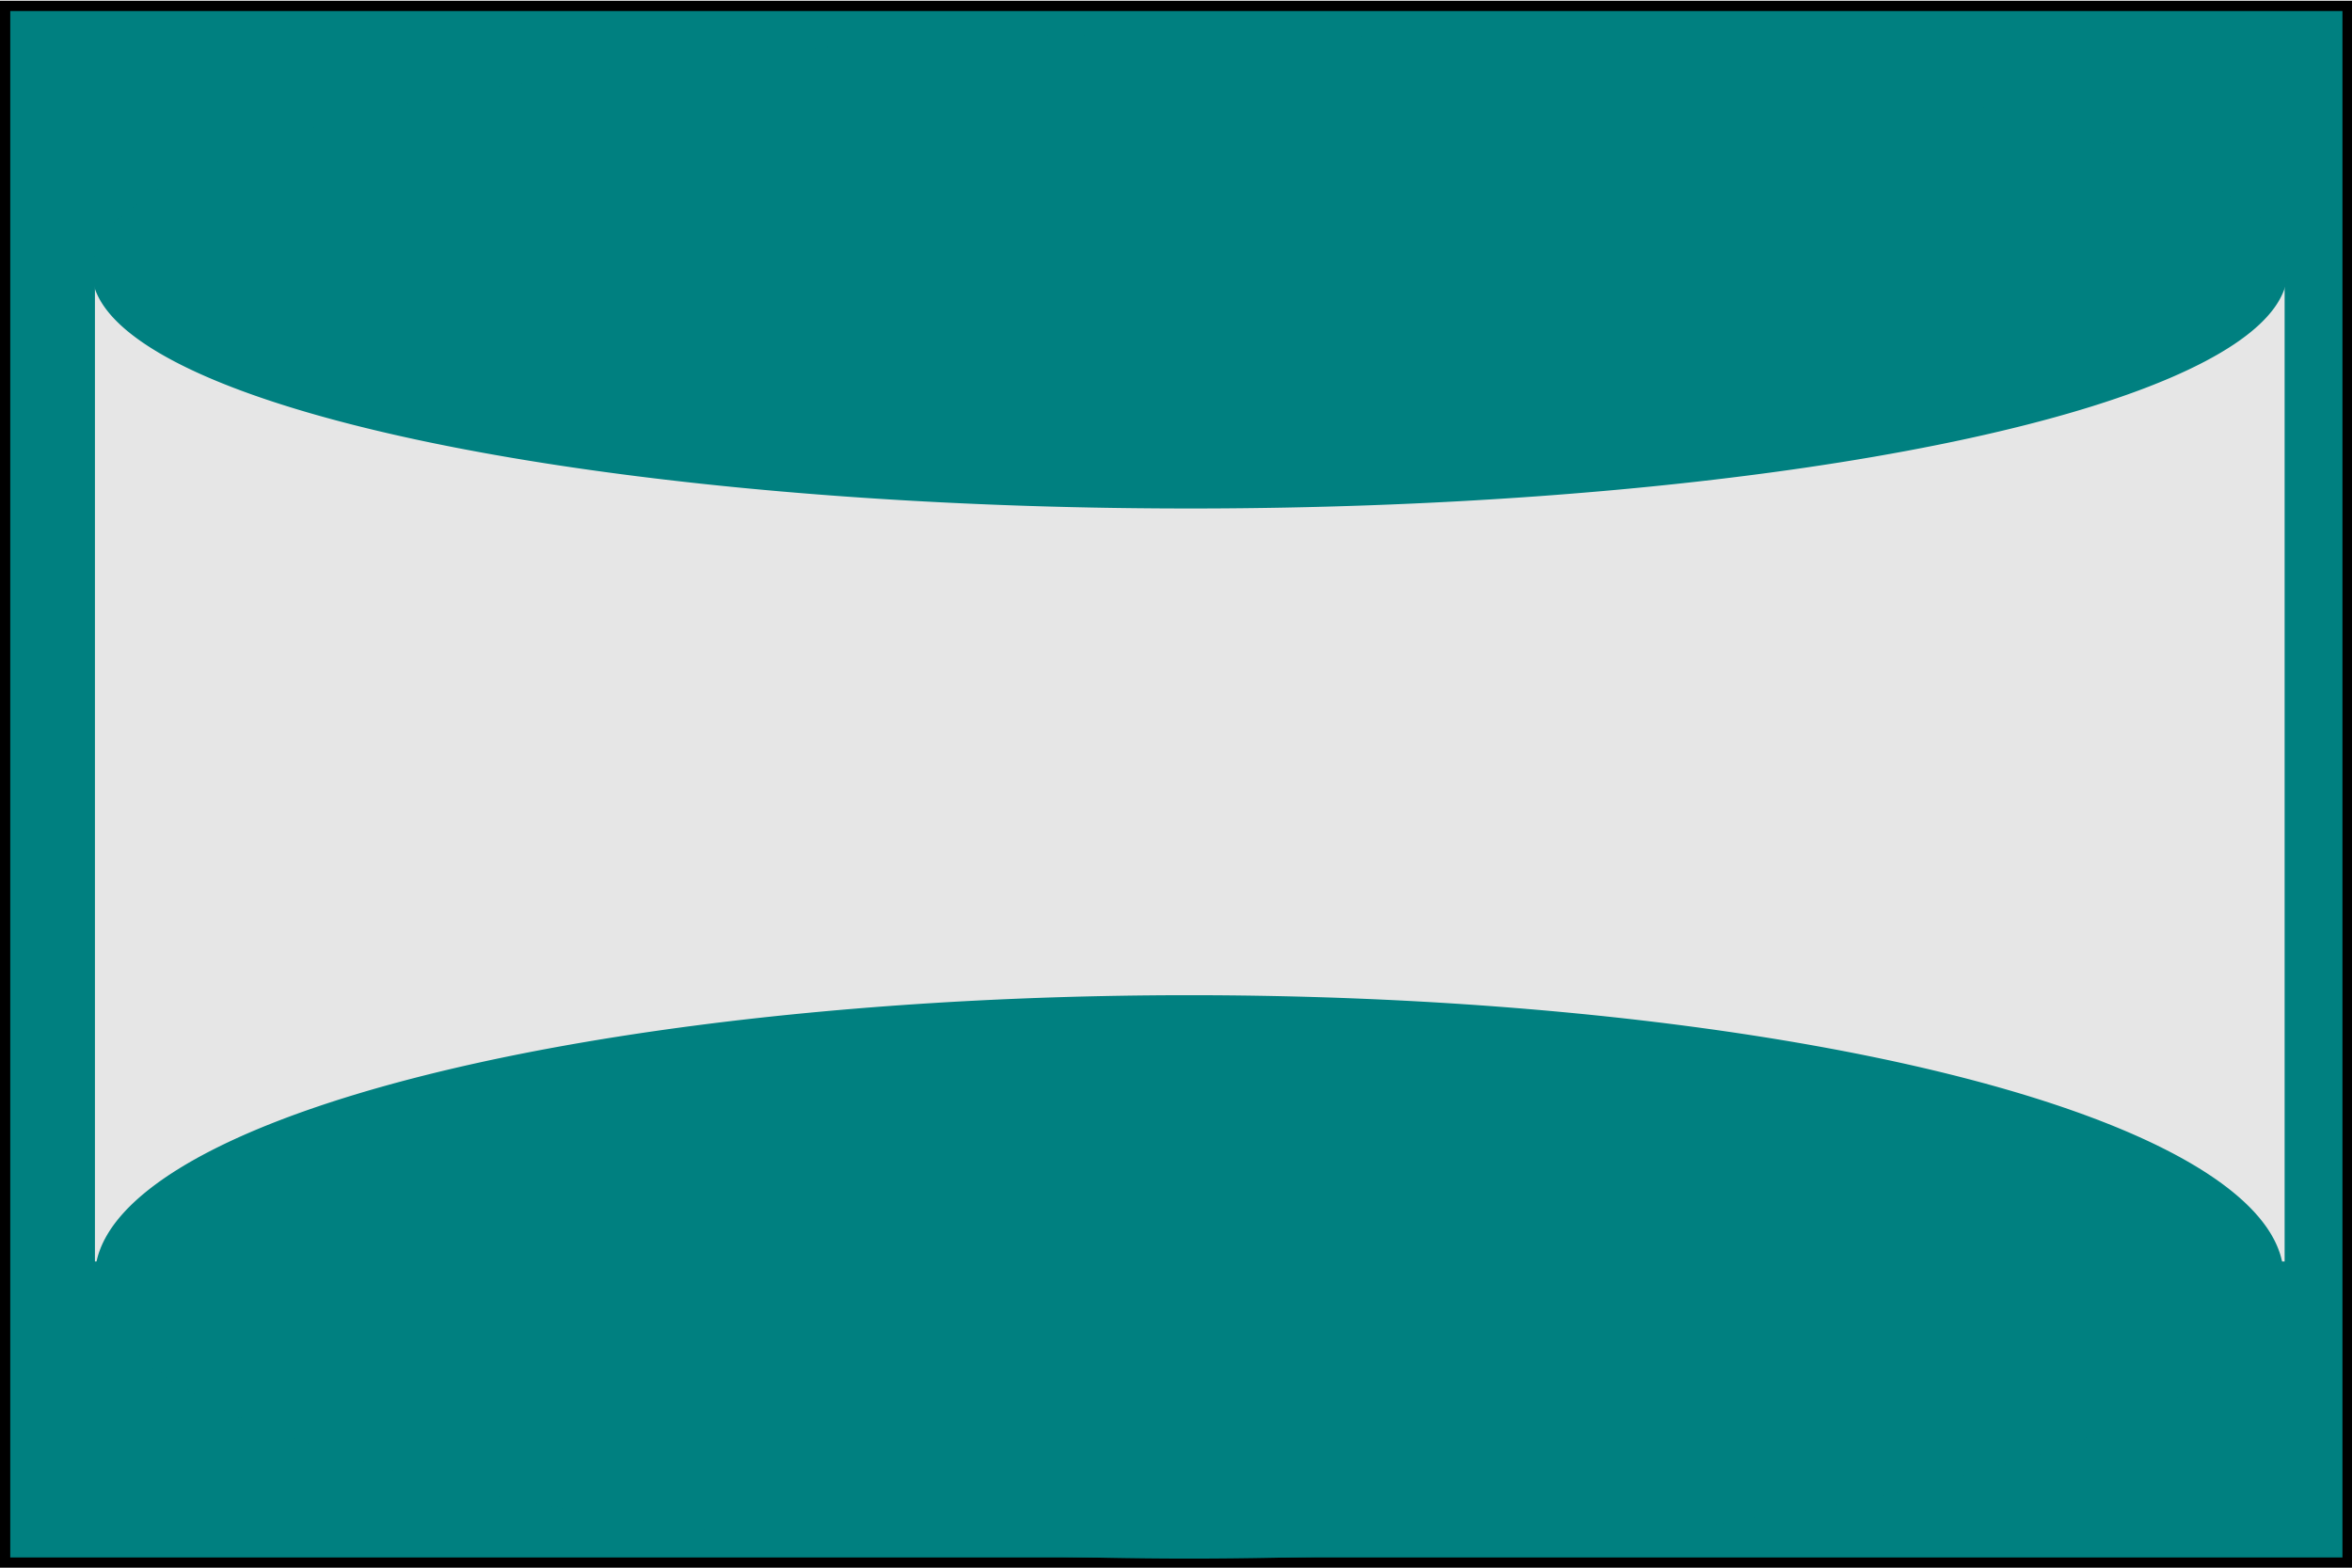 <?xml version="1.0" encoding="UTF-8" standalone="no"?>
<!-- (c) Lerntutor 2018 -->

<svg
   xmlns:dc="http://purl.org/dc/elements/1.1/"
   xmlns:cc="http://creativecommons.org/ns#"
   xmlns:rdf="http://www.w3.org/1999/02/22-rdf-syntax-ns#"
   xmlns:svg="http://www.w3.org/2000/svg"
   xmlns="http://www.w3.org/2000/svg"
   xmlns:sodipodi="http://sodipodi.sourceforge.net/DTD/sodipodi-0.dtd"
   xmlns:inkscape="http://www.inkscape.org/namespaces/inkscape"
   width="768"
   height="512"
   id="svg2"
   version="1.1"
   sodipodi:docname="material_pano.svg">
  <defs
     id="defs4">
  </defs>
  <g
     id="layer1"
     transform="translate(0,-540.362)">
    <rect
       style="fill:#008080;fill-rule:evenodd;stroke:#000000;stroke-width:3.347px;stroke-linecap:butt;stroke-linejoin:miter;stroke-opacity:1"
       id="rect3059"
       width="764.884"
       height="508.405"
       x="1.673"
       y="542.284" />
    <rect
       style="fill:#e6e6e6"
       id="rect6392"
       width="715"
       height="328"
       x="31"
       y="84"
       transform="translate(0,540.362)" />
    <path
       sodipodi:type="arc"
       style="fill:#008080"
       id="path6394"
       sodipodi:cx="389"
       sodipodi:cy="415"
       sodipodi:rx="357"
       sodipodi:ry="51"
       d="m 746,415 a 357,51 0 1 1 -714,0 357,51 0 1 1 714,0 z"
       transform="matrix(1.001,0,0,1.804,-1.045,208.735)" />
    <path
       sodipodi:type="arc"
       style="fill:#008080"
       id="path6396"
       sodipodi:cx="391"
       sodipodi:cy="91.5"
       sodipodi:rx="361"
       sodipodi:ry="59.5"
       d="m 752,91.5 a 361,59.5 0 1 1 -0.23,-2.122"
       transform="matrix(0.993,0,0,1.303,0.208,509.682)"
       sodipodi:start="0"
       sodipodi:end="6.2475109"
       sodipodi:open="true" />
  </g>
</svg>
